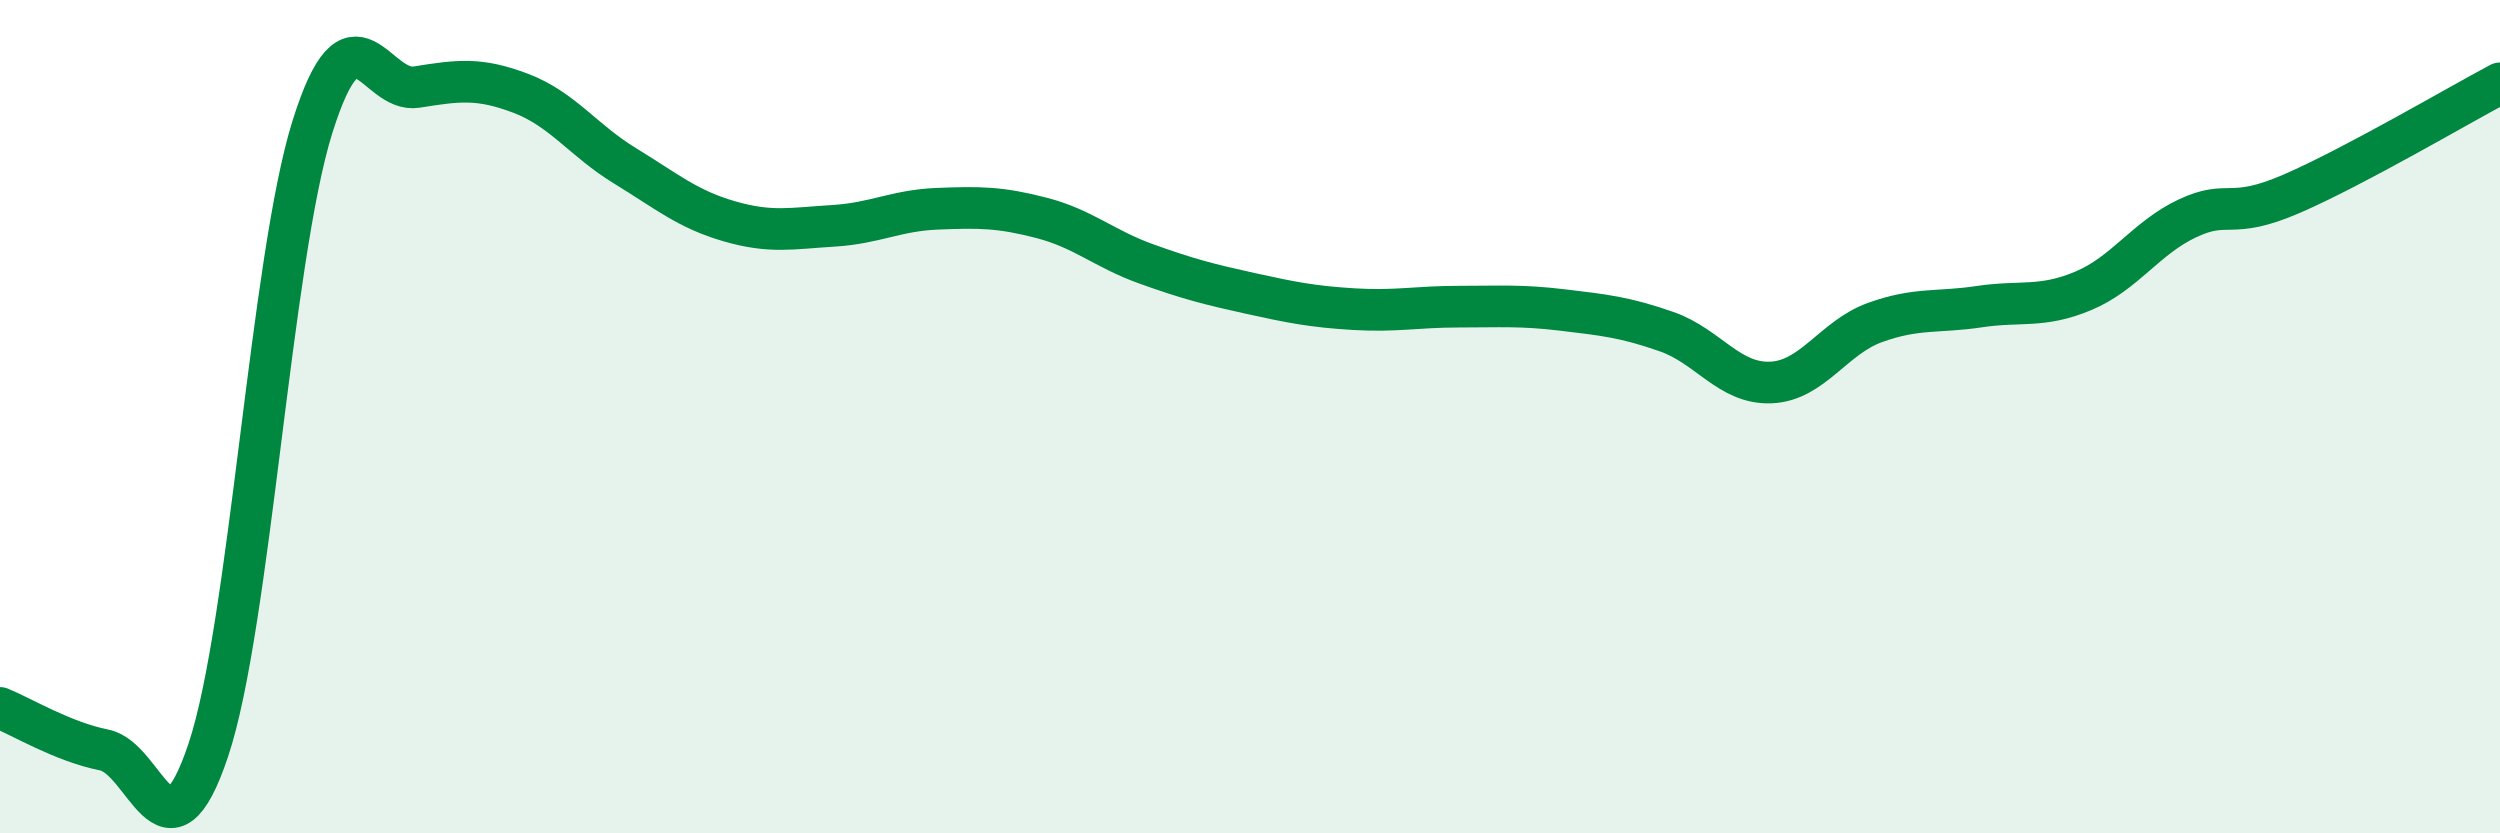 
    <svg width="60" height="20" viewBox="0 0 60 20" xmlns="http://www.w3.org/2000/svg">
      <path
        d="M 0,16.99 C 0.5,17.19 1.5,17.8 2.5,18 C 3.5,18.2 4,20.99 5,18 C 6,15.01 6.5,6.22 7.5,3.04 C 8.5,-0.14 9,2.25 10,2.09 C 11,1.93 11.5,1.86 12.5,2.24 C 13.5,2.62 14,3.37 15,3.98 C 16,4.59 16.5,5.02 17.5,5.31 C 18.5,5.6 19,5.48 20,5.42 C 21,5.36 21.5,5.05 22.5,5.01 C 23.5,4.97 24,4.97 25,5.23 C 26,5.49 26.5,5.97 27.5,6.33 C 28.5,6.69 29,6.82 30,7.04 C 31,7.26 31.5,7.36 32.5,7.42 C 33.5,7.48 34,7.36 35,7.36 C 36,7.36 36.5,7.32 37.5,7.44 C 38.5,7.56 39,7.61 40,7.96 C 41,8.31 41.5,9.22 42.5,9.18 C 43.5,9.14 44,8.1 45,7.74 C 46,7.38 46.5,7.51 47.5,7.36 C 48.5,7.21 49,7.4 50,6.98 C 51,6.56 51.5,5.71 52.5,5.24 C 53.5,4.77 53.5,5.3 55,4.65 C 56.5,4 59,2.53 60,2L60 20L0 20Z"
        fill="#008740"
        opacity="0.1"
        stroke-linecap="round"
        stroke-linejoin="round"
      />
      <path
        d="M 0,16.99 C 0.5,17.19 1.5,17.8 2.5,18 C 3.5,18.2 4,20.99 5,18 C 6,15.01 6.5,6.22 7.5,3.04 C 8.5,-0.14 9,2.25 10,2.09 C 11,1.93 11.5,1.86 12.5,2.24 C 13.5,2.62 14,3.37 15,3.98 C 16,4.59 16.5,5.02 17.5,5.31 C 18.5,5.6 19,5.48 20,5.42 C 21,5.36 21.5,5.05 22.5,5.01 C 23.5,4.97 24,4.97 25,5.23 C 26,5.49 26.5,5.97 27.5,6.33 C 28.5,6.69 29,6.82 30,7.04 C 31,7.26 31.5,7.36 32.5,7.42 C 33.5,7.48 34,7.36 35,7.36 C 36,7.36 36.5,7.32 37.5,7.44 C 38.5,7.56 39,7.61 40,7.96 C 41,8.31 41.5,9.22 42.5,9.18 C 43.5,9.14 44,8.1 45,7.74 C 46,7.38 46.5,7.51 47.5,7.36 C 48.5,7.21 49,7.4 50,6.98 C 51,6.56 51.5,5.71 52.5,5.24 C 53.5,4.77 53.5,5.3 55,4.65 C 56.5,4 59,2.53 60,2"
        stroke="#008740"
        stroke-width="1"
        fill="none"
        stroke-linecap="round"
        stroke-linejoin="round"
      />
    </svg>
  